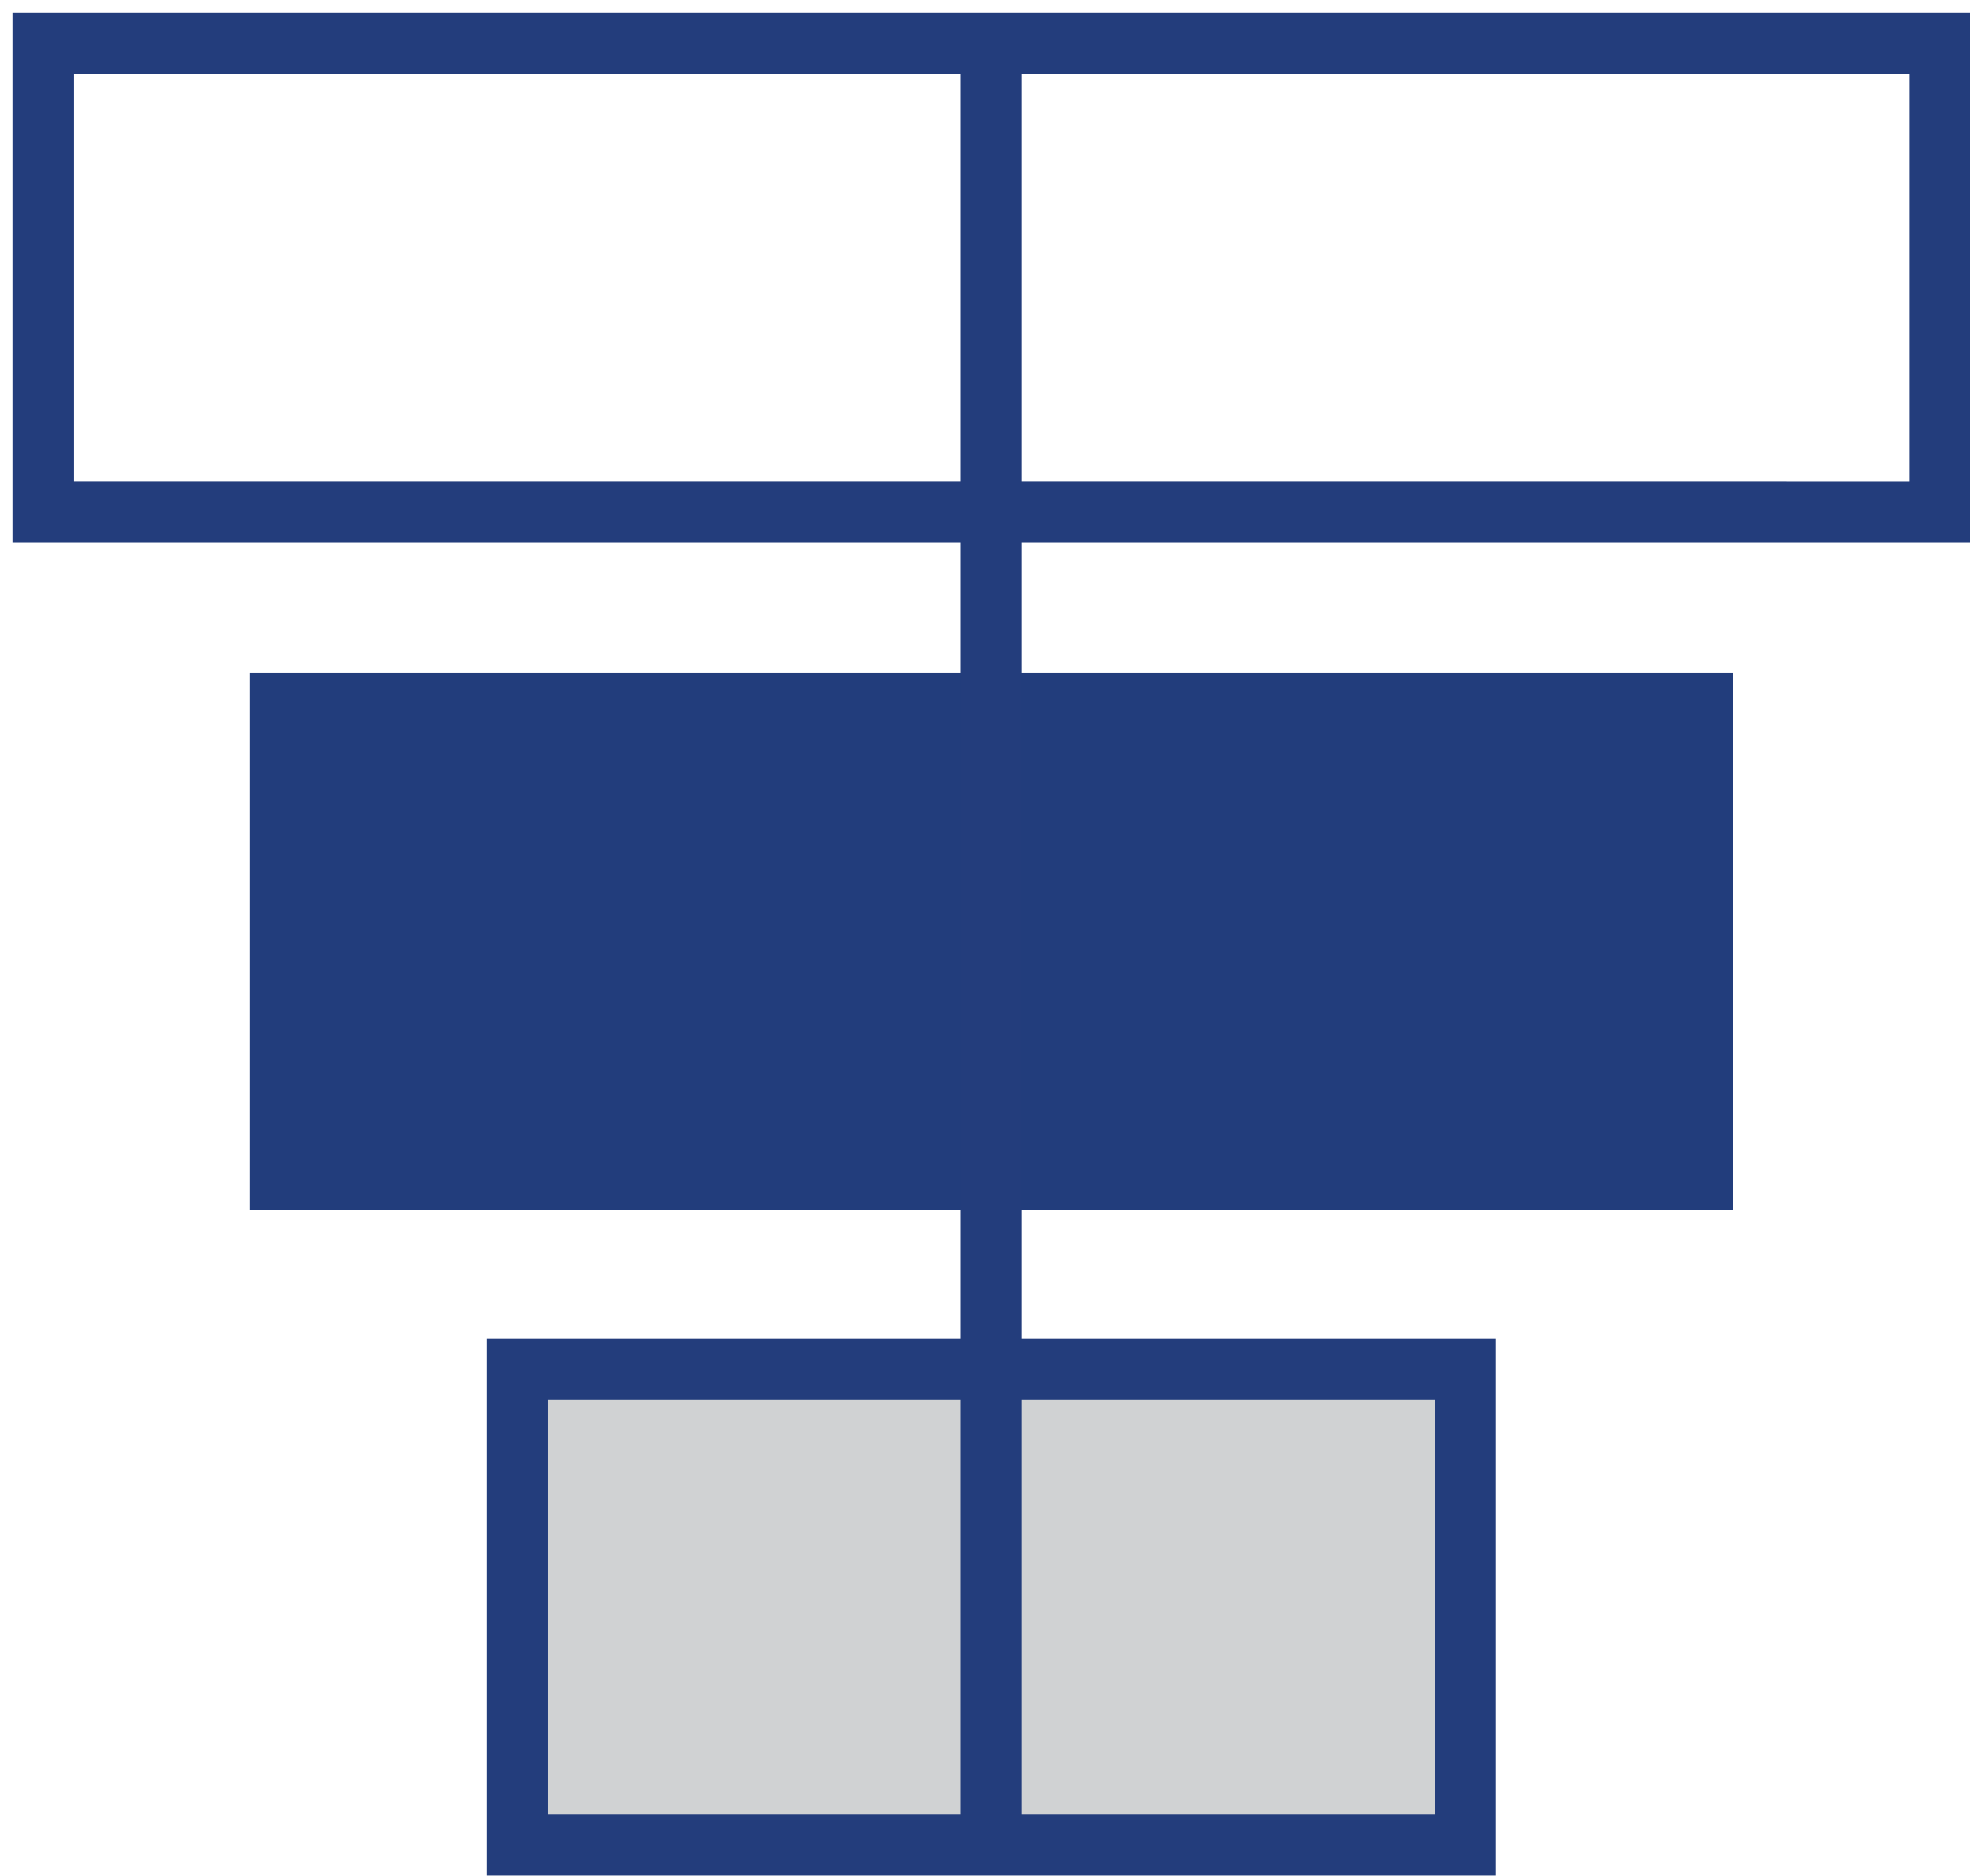 <?xml version="1.0" encoding="UTF-8"?> <svg xmlns="http://www.w3.org/2000/svg" width="79" height="75" viewBox="0 0 79 75"><g><g><g><path fill="#233d7c" d="M2.937 2.938h73.389v16.32H2.937zM.5 21.695h78.264V.5H.5z"></path></g><g><path fill="#223d7c" d="M11.2 47.154h56.87V28.11H11.2z"></path></g><g><path fill="#223d7c" d="M9.98 26.89h59.308v21.482H9.98zm2.438 19.033h54.433V29.33H12.418z"></path></g><g><path fill="#d0d2d3" d="M20.68 73.752h37.912V54.74H20.68z"></path></g><g><path fill="#233d7c" d="M21.898 55.957h35.474v16.574H21.898zM19.46 74.969h40.35V53.52H19.46z"></path></g><g><path fill="#233d7c" d="M38.41 73.912h2.438V1.65H38.41z"></path></g></g></g></svg> 